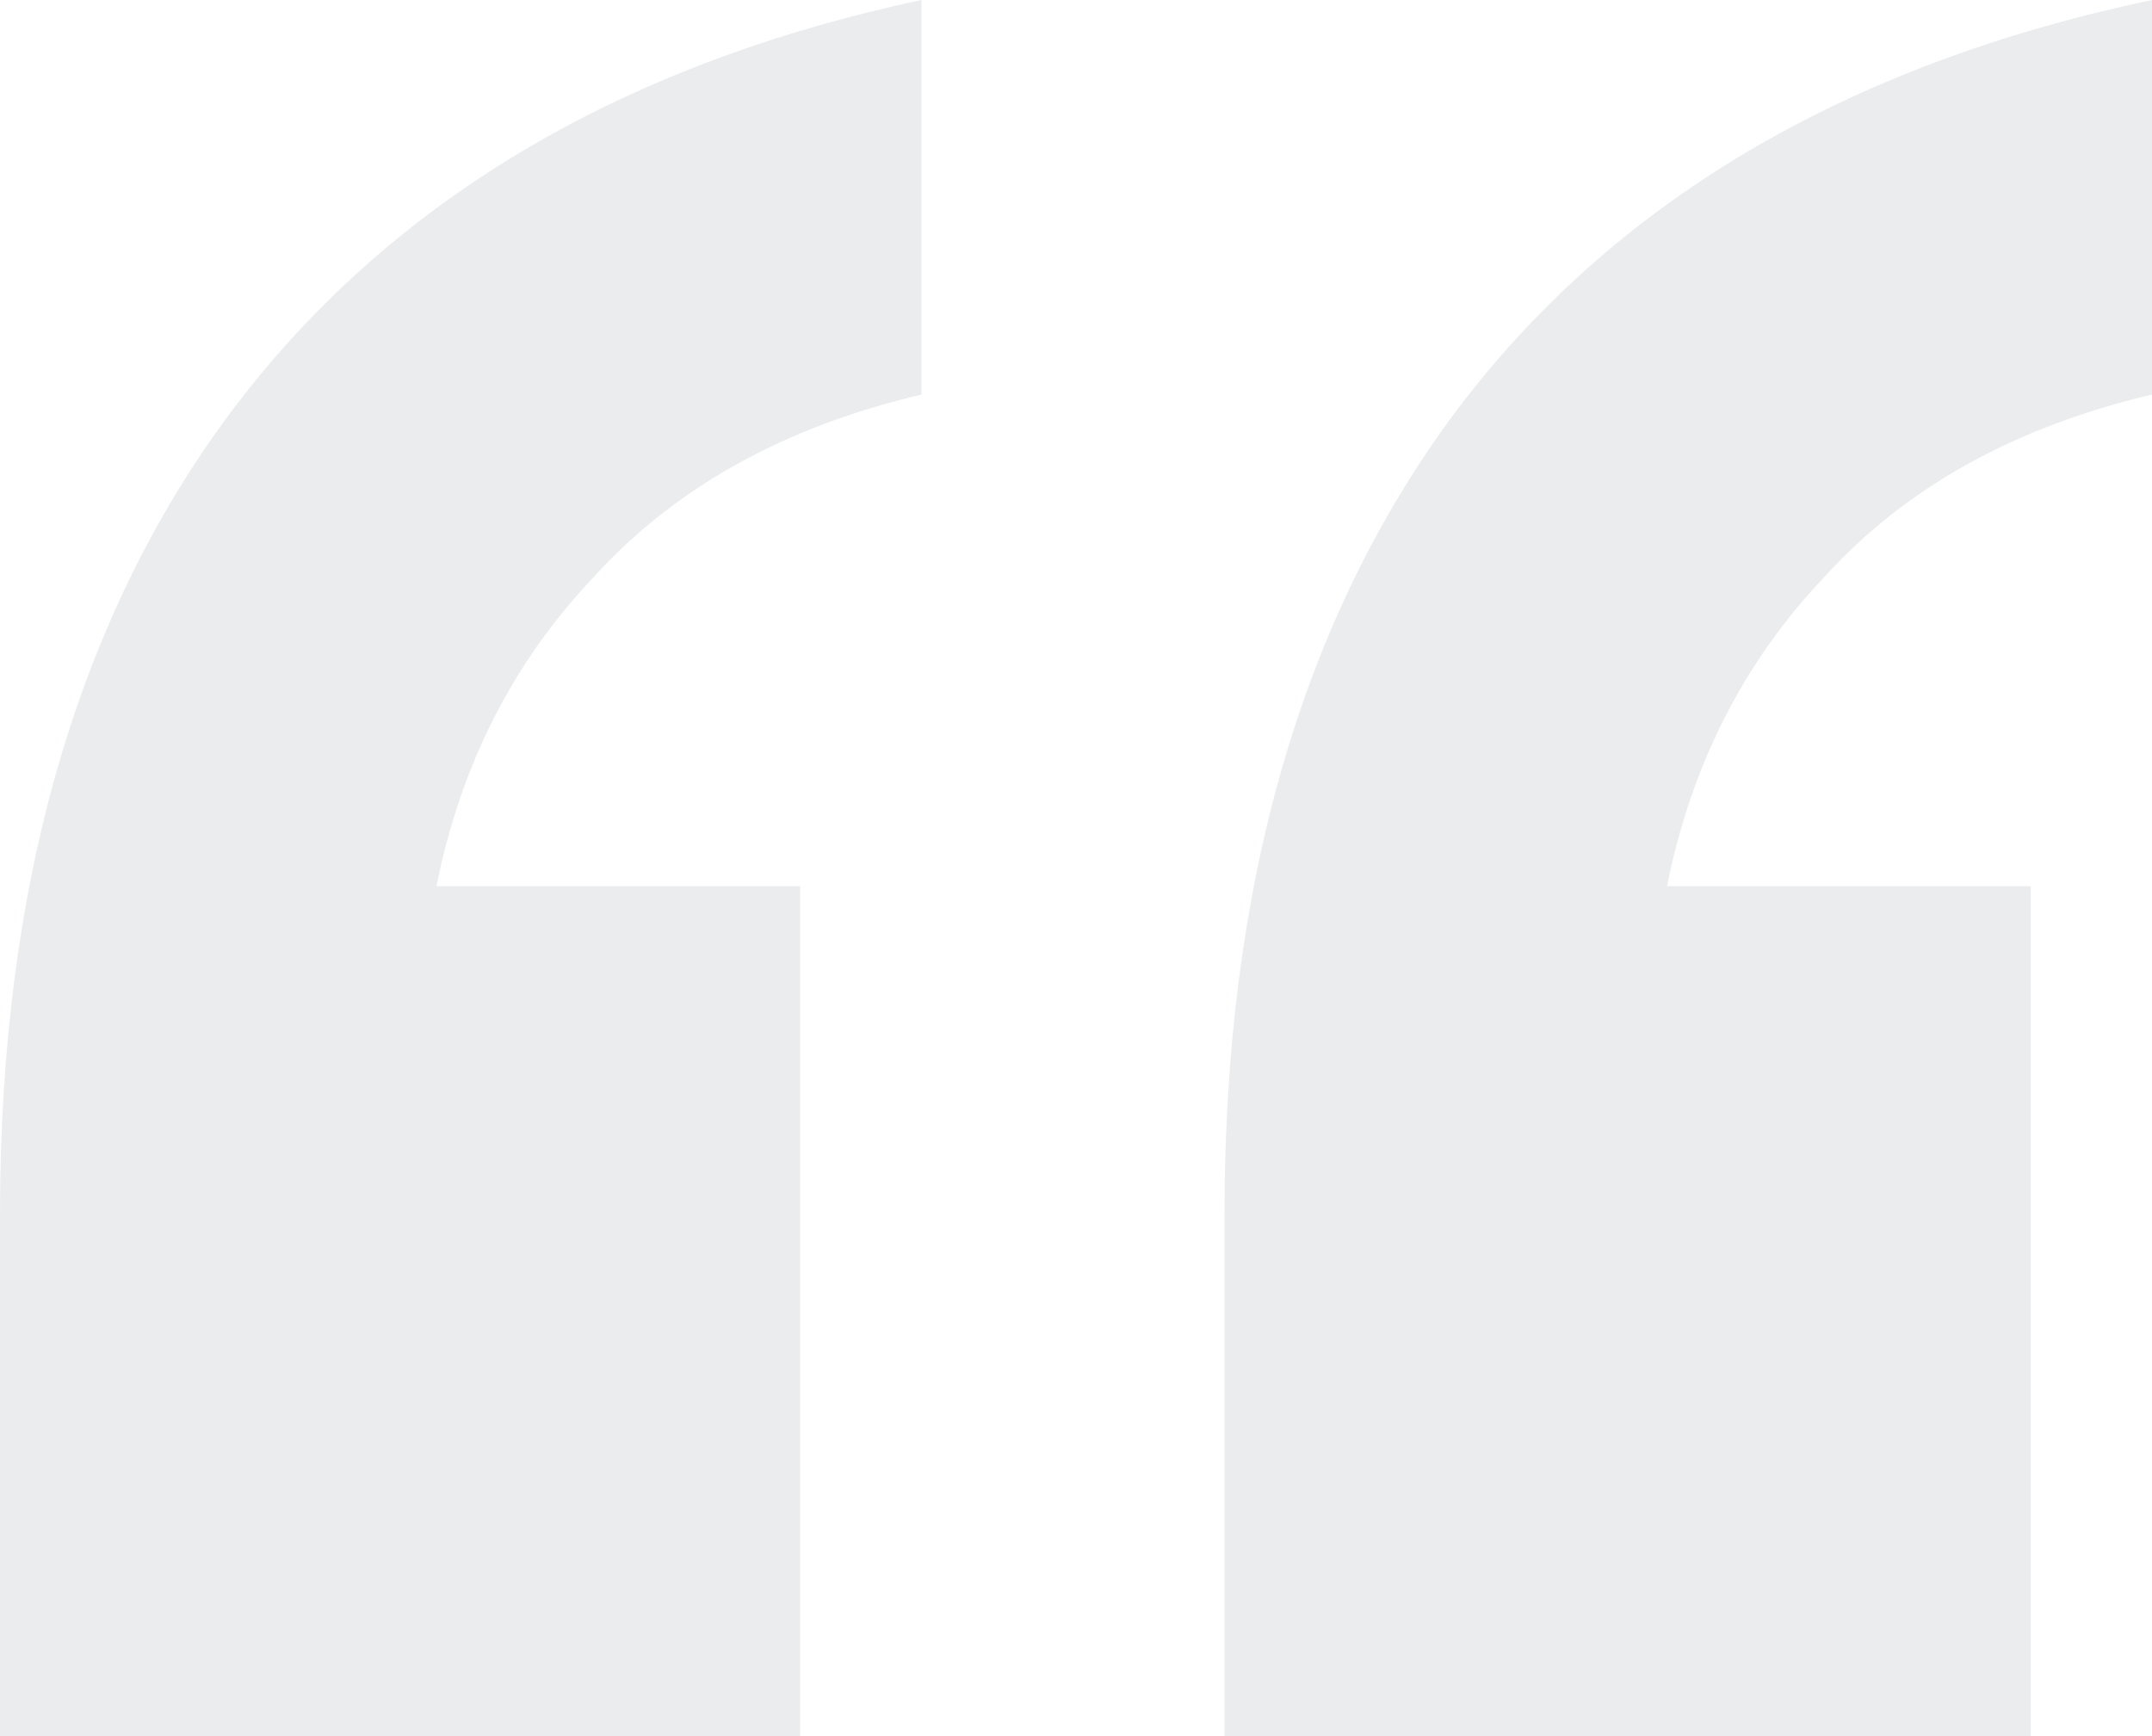 <svg width="176" height="142" viewBox="0 0 176 142" fill="none" xmlns="http://www.w3.org/2000/svg">
<path opacity="0.1" d="M100.146 142V99.301C100.146 72.49 106.426 50.643 118.986 33.762C131.876 16.55 150.881 5.296 176 0V32.273C164.762 34.921 155.838 39.886 149.228 47.168C142.618 54.119 138.321 62.559 136.338 72.49H166.084V142H100.146ZM0 142V99.301C0 72.49 6.28 50.643 18.839 33.762C31.73 16.55 50.569 5.296 75.358 0V32.273C64.12 34.921 55.196 39.886 48.586 47.168C41.976 54.119 37.679 62.559 35.696 72.49H65.442V142H0Z" fill="#2E3C53"/>
</svg>
